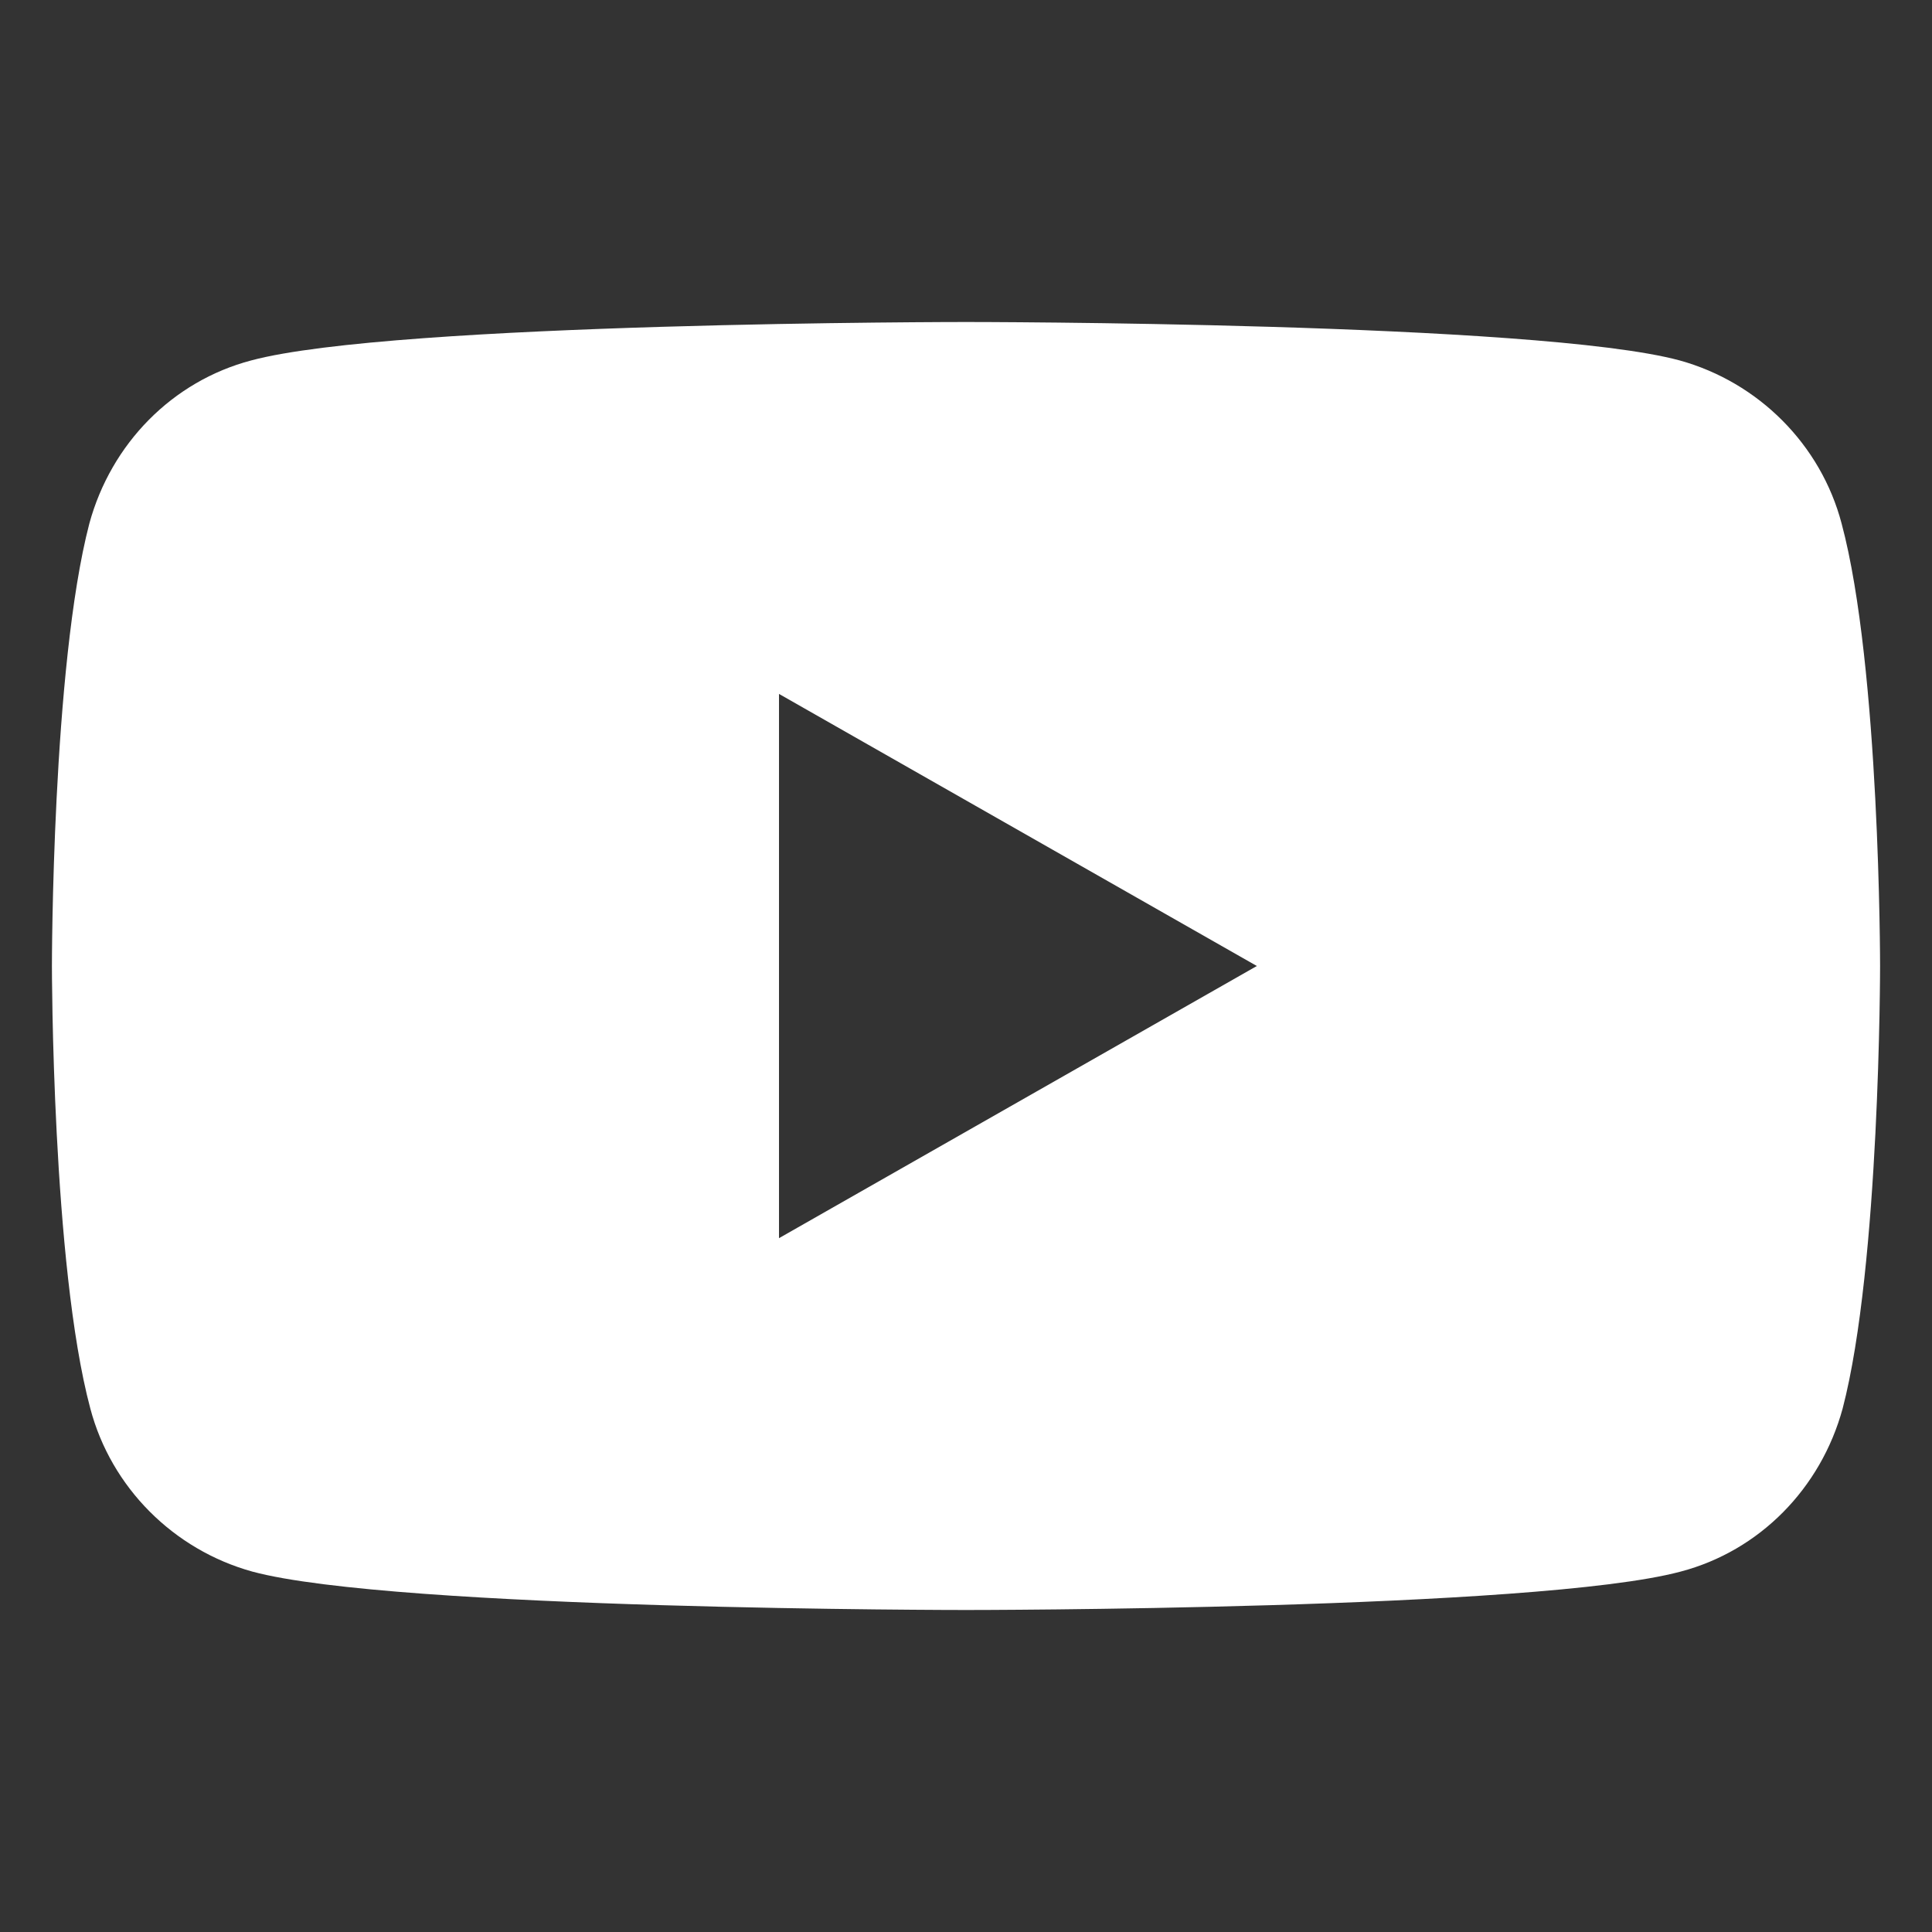 <svg width="24" height="24" viewBox="0 0 24 24" fill="none" xmlns="http://www.w3.org/2000/svg">
<rect x="0" y="0" width="24" height="24" fill="#333333" stroke="none"/>
<path fill-rule="evenodd" clip-rule="evenodd" d="M20.864 4.477C21.845 4.748 22.619 5.523 22.877 6.503C23.355 8.284 23.355 12 23.355 12C23.355 12 23.355 15.716 22.89 17.497C22.619 18.49 21.858 19.265 20.877 19.523C19.097 20 12 20 12 20C12 20 4.903 20 3.135 19.523C2.155 19.252 1.381 18.477 1.122 17.497C0.645 15.716 0.645 12 0.645 12C0.645 12 0.645 8.284 1.11 6.503C1.381 5.51 2.142 4.735 3.122 4.477C4.903 4 12 4 12 4C12 4 19.097 4 20.864 4.477ZM15.613 12L9.677 15.381V8.62L15.613 12Z" fill="#FFF"/>
</svg>
